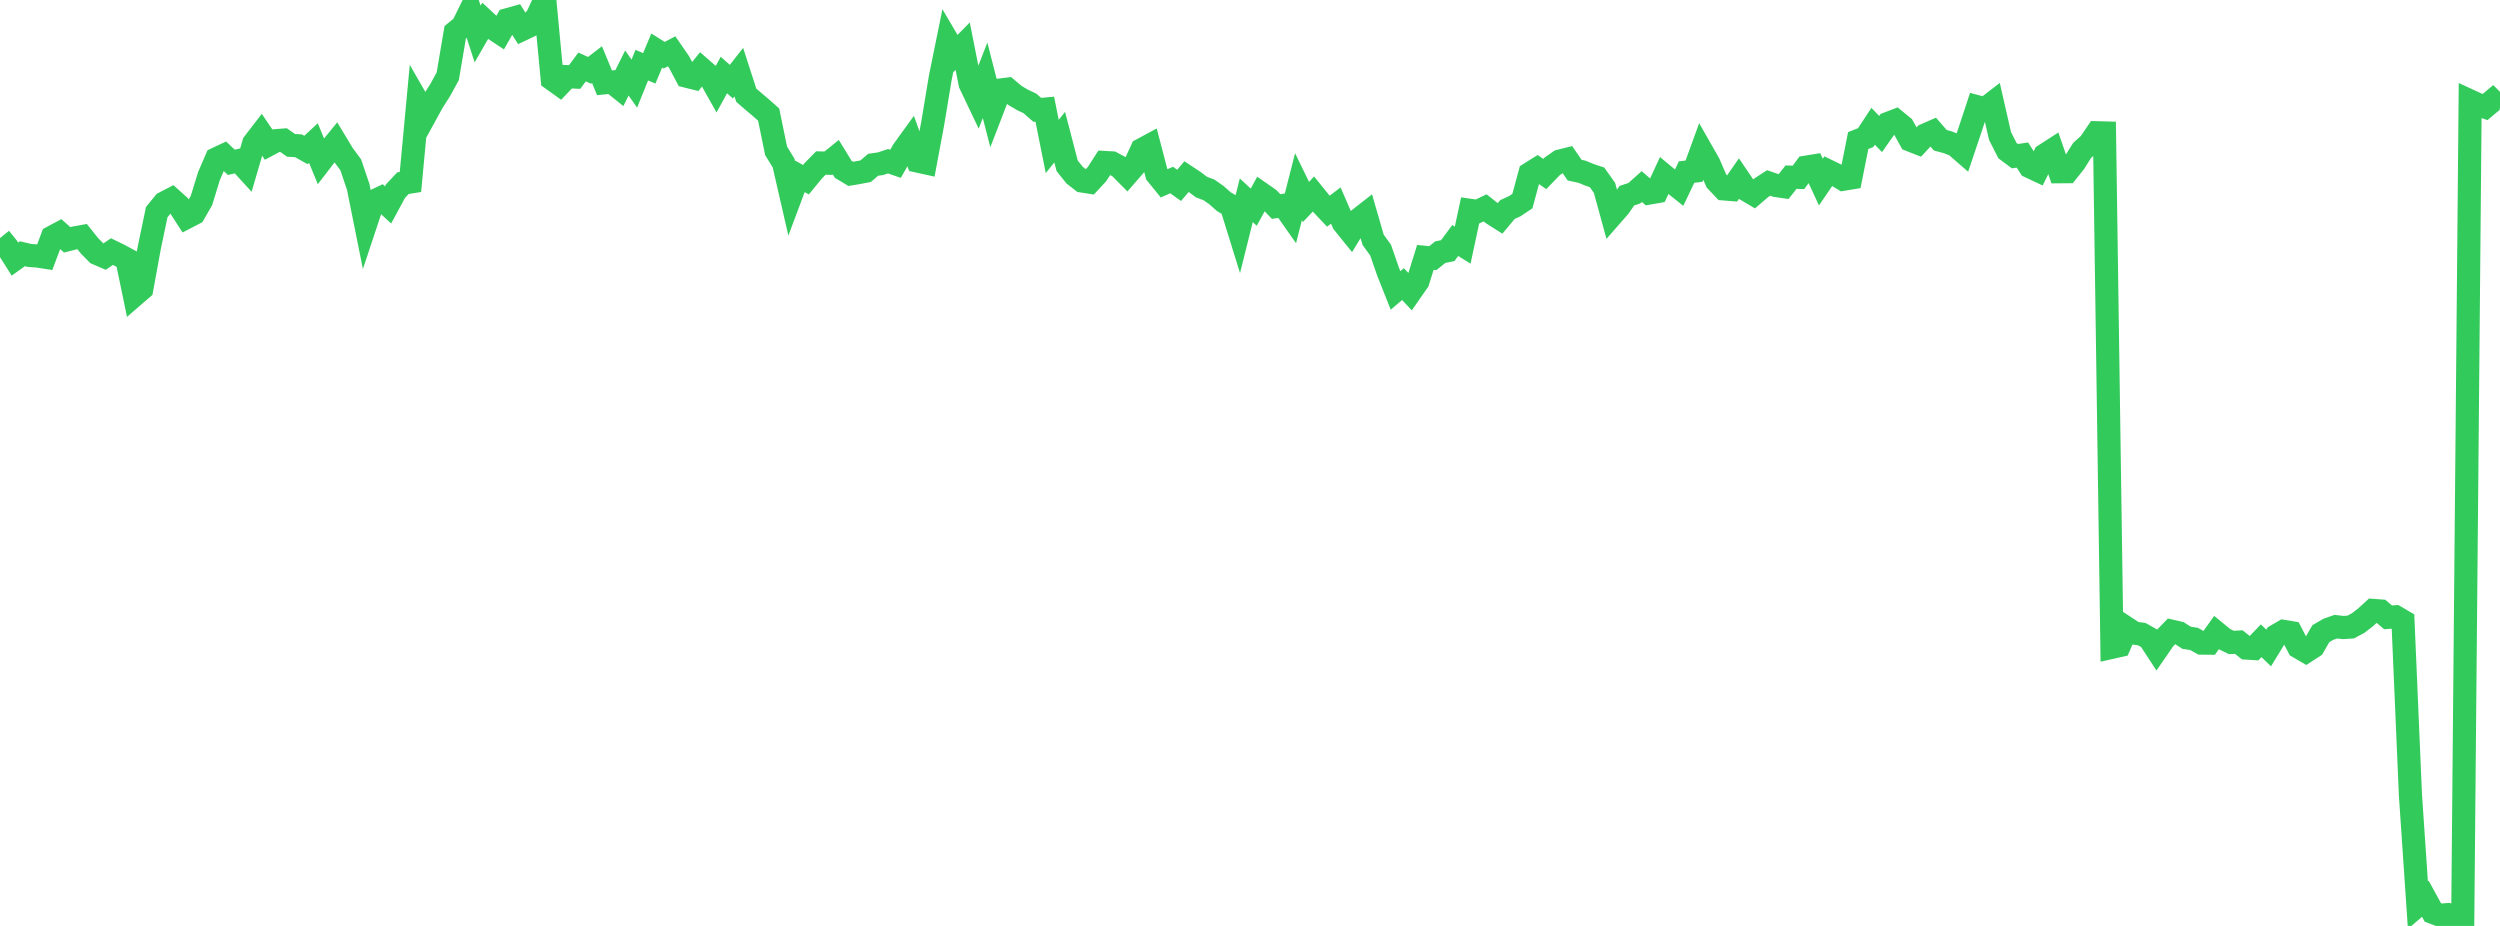<?xml version="1.0" standalone="no"?>
<!DOCTYPE svg PUBLIC "-//W3C//DTD SVG 1.1//EN" "http://www.w3.org/Graphics/SVG/1.1/DTD/svg11.dtd">

<svg width="135" height="50" viewBox="0 0 135 50" preserveAspectRatio="none" 
  xmlns="http://www.w3.org/2000/svg"
  xmlns:xlink="http://www.w3.org/1999/xlink">


<polyline points="0.0, 12.858 0.403, 13.354 0.806, 13.991 1.209, 13.702 1.612, 13.797 2.015, 13.822 2.418, 13.885 2.821, 12.806 3.224, 12.59 3.627, 12.95 4.03, 12.849 4.433, 12.776 4.836, 13.277 5.239, 13.687 5.642, 13.86 6.045, 13.586 6.448, 13.783 6.851, 14 7.254, 15.944 7.657, 15.595 8.06, 13.384 8.463, 11.455 8.866, 10.96 9.269, 10.752 9.672, 11.113 10.075, 11.737 10.478, 11.528 10.881, 10.823 11.284, 9.508 11.687, 8.576 12.09, 8.387 12.493, 8.765 12.896, 8.673 13.299, 9.115 13.701, 7.737 14.104, 7.214 14.507, 7.812 14.91, 7.597 15.313, 7.565 15.716, 7.849 16.119, 7.873 16.522, 8.099 16.925, 7.726 17.328, 8.705 17.731, 8.182 18.134, 7.688 18.537, 8.356 18.94, 8.899 19.343, 10.089 19.746, 12.096 20.149, 10.884 20.552, 10.693 20.955, 11.065 21.358, 10.32 21.761, 9.892 22.164, 9.827 22.567, 5.519 22.97, 6.221 23.373, 5.487 23.776, 4.854 24.179, 4.117 24.582, 1.741 24.985, 1.412 25.388, 0.592 25.791, 1.836 26.194, 1.136 26.597, 1.51 27.0, 1.777 27.403, 1.065 27.806, 0.952 28.209, 1.583 28.612, 1.391 29.015, 0.881 29.418, 0.0 29.821, 4.274 30.224, 4.563 30.627, 4.14 31.03, 4.159 31.433, 3.616 31.836, 3.799 32.239, 3.49 32.642, 4.471 33.045, 4.431 33.448, 4.755 33.851, 3.943 34.254, 4.514 34.657, 3.518 35.06, 3.691 35.463, 2.73 35.866, 2.982 36.269, 2.771 36.672, 3.354 37.075, 4.113 37.478, 4.213 37.881, 3.716 38.284, 4.068 38.687, 4.786 39.09, 4.053 39.493, 4.41 39.896, 3.896 40.299, 5.141 40.701, 5.489 41.104, 5.829 41.507, 6.187 41.91, 8.147 42.313, 8.804 42.716, 10.559 43.119, 9.484 43.522, 9.703 43.925, 9.212 44.328, 8.802 44.731, 8.814 45.134, 8.49 45.537, 9.146 45.94, 9.389 46.343, 9.321 46.746, 9.244 47.149, 8.898 47.552, 8.84 47.955, 8.706 48.358, 8.845 48.761, 8.139 49.164, 7.581 49.567, 8.7 49.97, 8.789 50.373, 6.63 50.776, 4.198 51.179, 2.218 51.582, 2.902 51.985, 2.493 52.388, 4.525 52.791, 5.371 53.194, 4.336 53.597, 5.906 54.0, 4.863 54.403, 4.814 54.806, 5.152 55.209, 5.391 55.612, 5.582 56.015, 5.933 56.418, 5.895 56.821, 7.91 57.224, 7.406 57.627, 8.954 58.03, 9.458 58.433, 9.773 58.836, 9.836 59.239, 9.4 59.642, 8.774 60.045, 8.797 60.448, 9.014 60.851, 9.421 61.254, 8.958 61.657, 8.081 62.06, 7.864 62.463, 9.404 62.866, 9.899 63.269, 9.721 63.672, 10.01 64.075, 9.535 64.478, 9.801 64.881, 10.103 65.284, 10.255 65.687, 10.535 66.09, 10.892 66.493, 11.129 66.896, 12.428 67.299, 10.814 67.701, 11.188 68.104, 10.453 68.507, 10.734 68.91, 11.153 69.313, 11.09 69.716, 11.662 70.119, 10.079 70.522, 10.906 70.925, 10.479 71.328, 10.977 71.731, 11.404 72.134, 11.099 72.537, 12.031 72.94, 12.531 73.343, 11.87 73.746, 11.555 74.149, 12.949 74.552, 13.505 74.955, 14.668 75.358, 15.683 75.761, 15.341 76.164, 15.769 76.567, 15.191 76.97, 13.899 77.373, 13.939 77.776, 13.616 78.179, 13.535 78.582, 12.987 78.985, 13.238 79.388, 11.359 79.791, 11.417 80.194, 11.224 80.597, 11.541 81.0, 11.797 81.403, 11.315 81.806, 11.129 82.209, 10.859 82.612, 9.372 83.015, 9.119 83.418, 9.398 83.821, 8.98 84.224, 8.7 84.627, 8.6 85.03, 9.187 85.433, 9.276 85.836, 9.442 86.239, 9.577 86.642, 10.144 87.045, 11.611 87.448, 11.15 87.851, 10.567 88.254, 10.434 88.657, 10.074 89.06, 10.423 89.463, 10.352 89.866, 9.48 90.269, 9.814 90.672, 10.136 91.075, 9.292 91.478, 9.243 91.881, 8.134 92.284, 8.842 92.687, 9.774 93.09, 10.2 93.493, 10.233 93.896, 9.654 94.299, 10.249 94.701, 10.487 95.104, 10.142 95.507, 9.88 95.91, 10.019 96.313, 10.077 96.716, 9.567 97.119, 9.577 97.522, 9.028 97.925, 8.963 98.328, 9.832 98.731, 9.241 99.134, 9.437 99.537, 9.679 99.94, 9.612 100.343, 7.591 100.746, 7.432 101.149, 6.82 101.552, 7.237 101.955, 6.666 102.358, 6.512 102.761, 6.841 103.164, 7.567 103.567, 7.725 103.97, 7.286 104.373, 7.111 104.776, 7.573 105.179, 7.682 105.582, 7.841 105.985, 8.19 106.388, 6.993 106.791, 5.771 107.194, 5.879 107.597, 5.569 108.0, 7.34 108.403, 8.134 108.806, 8.434 109.209, 8.372 109.612, 9 110.015, 9.19 110.418, 8.371 110.821, 8.111 111.224, 9.274 111.627, 9.271 112.03, 8.766 112.433, 8.124 112.836, 7.76 113.239, 7.168 113.642, 7.179 114.045, 34.953 114.448, 34.862 114.851, 33.924 115.254, 34.189 115.657, 34.243 116.06, 34.47 116.463, 35.087 116.866, 34.503 117.269, 34.087 117.672, 34.18 118.075, 34.439 118.478, 34.502 118.881, 34.727 119.284, 34.731 119.687, 34.166 120.09, 34.497 120.493, 34.693 120.896, 34.672 121.299, 34.995 121.701, 35.02 122.104, 34.601 122.507, 34.99 122.91, 34.33 123.313, 34.097 123.716, 34.164 124.119, 34.941 124.522, 35.176 124.925, 34.914 125.328, 34.216 125.731, 33.983 126.134, 33.841 126.537, 33.887 126.94, 33.86 127.343, 33.643 127.746, 33.331 128.149, 32.963 128.552, 32.993 128.955, 33.338 129.358, 33.307 129.761, 33.543 130.164, 42.941 130.567, 48.877 130.97, 48.533 131.373, 49.269 131.776, 49.422 132.179, 49.39 132.582, 49.563 132.985, 50.0 133.388, 5.454 133.791, 5.639 134.194, 5.78 134.597, 5.442 135.0, 5.849" fill="none" stroke="#32ca5b" stroke-width="1.25"/>

</svg>